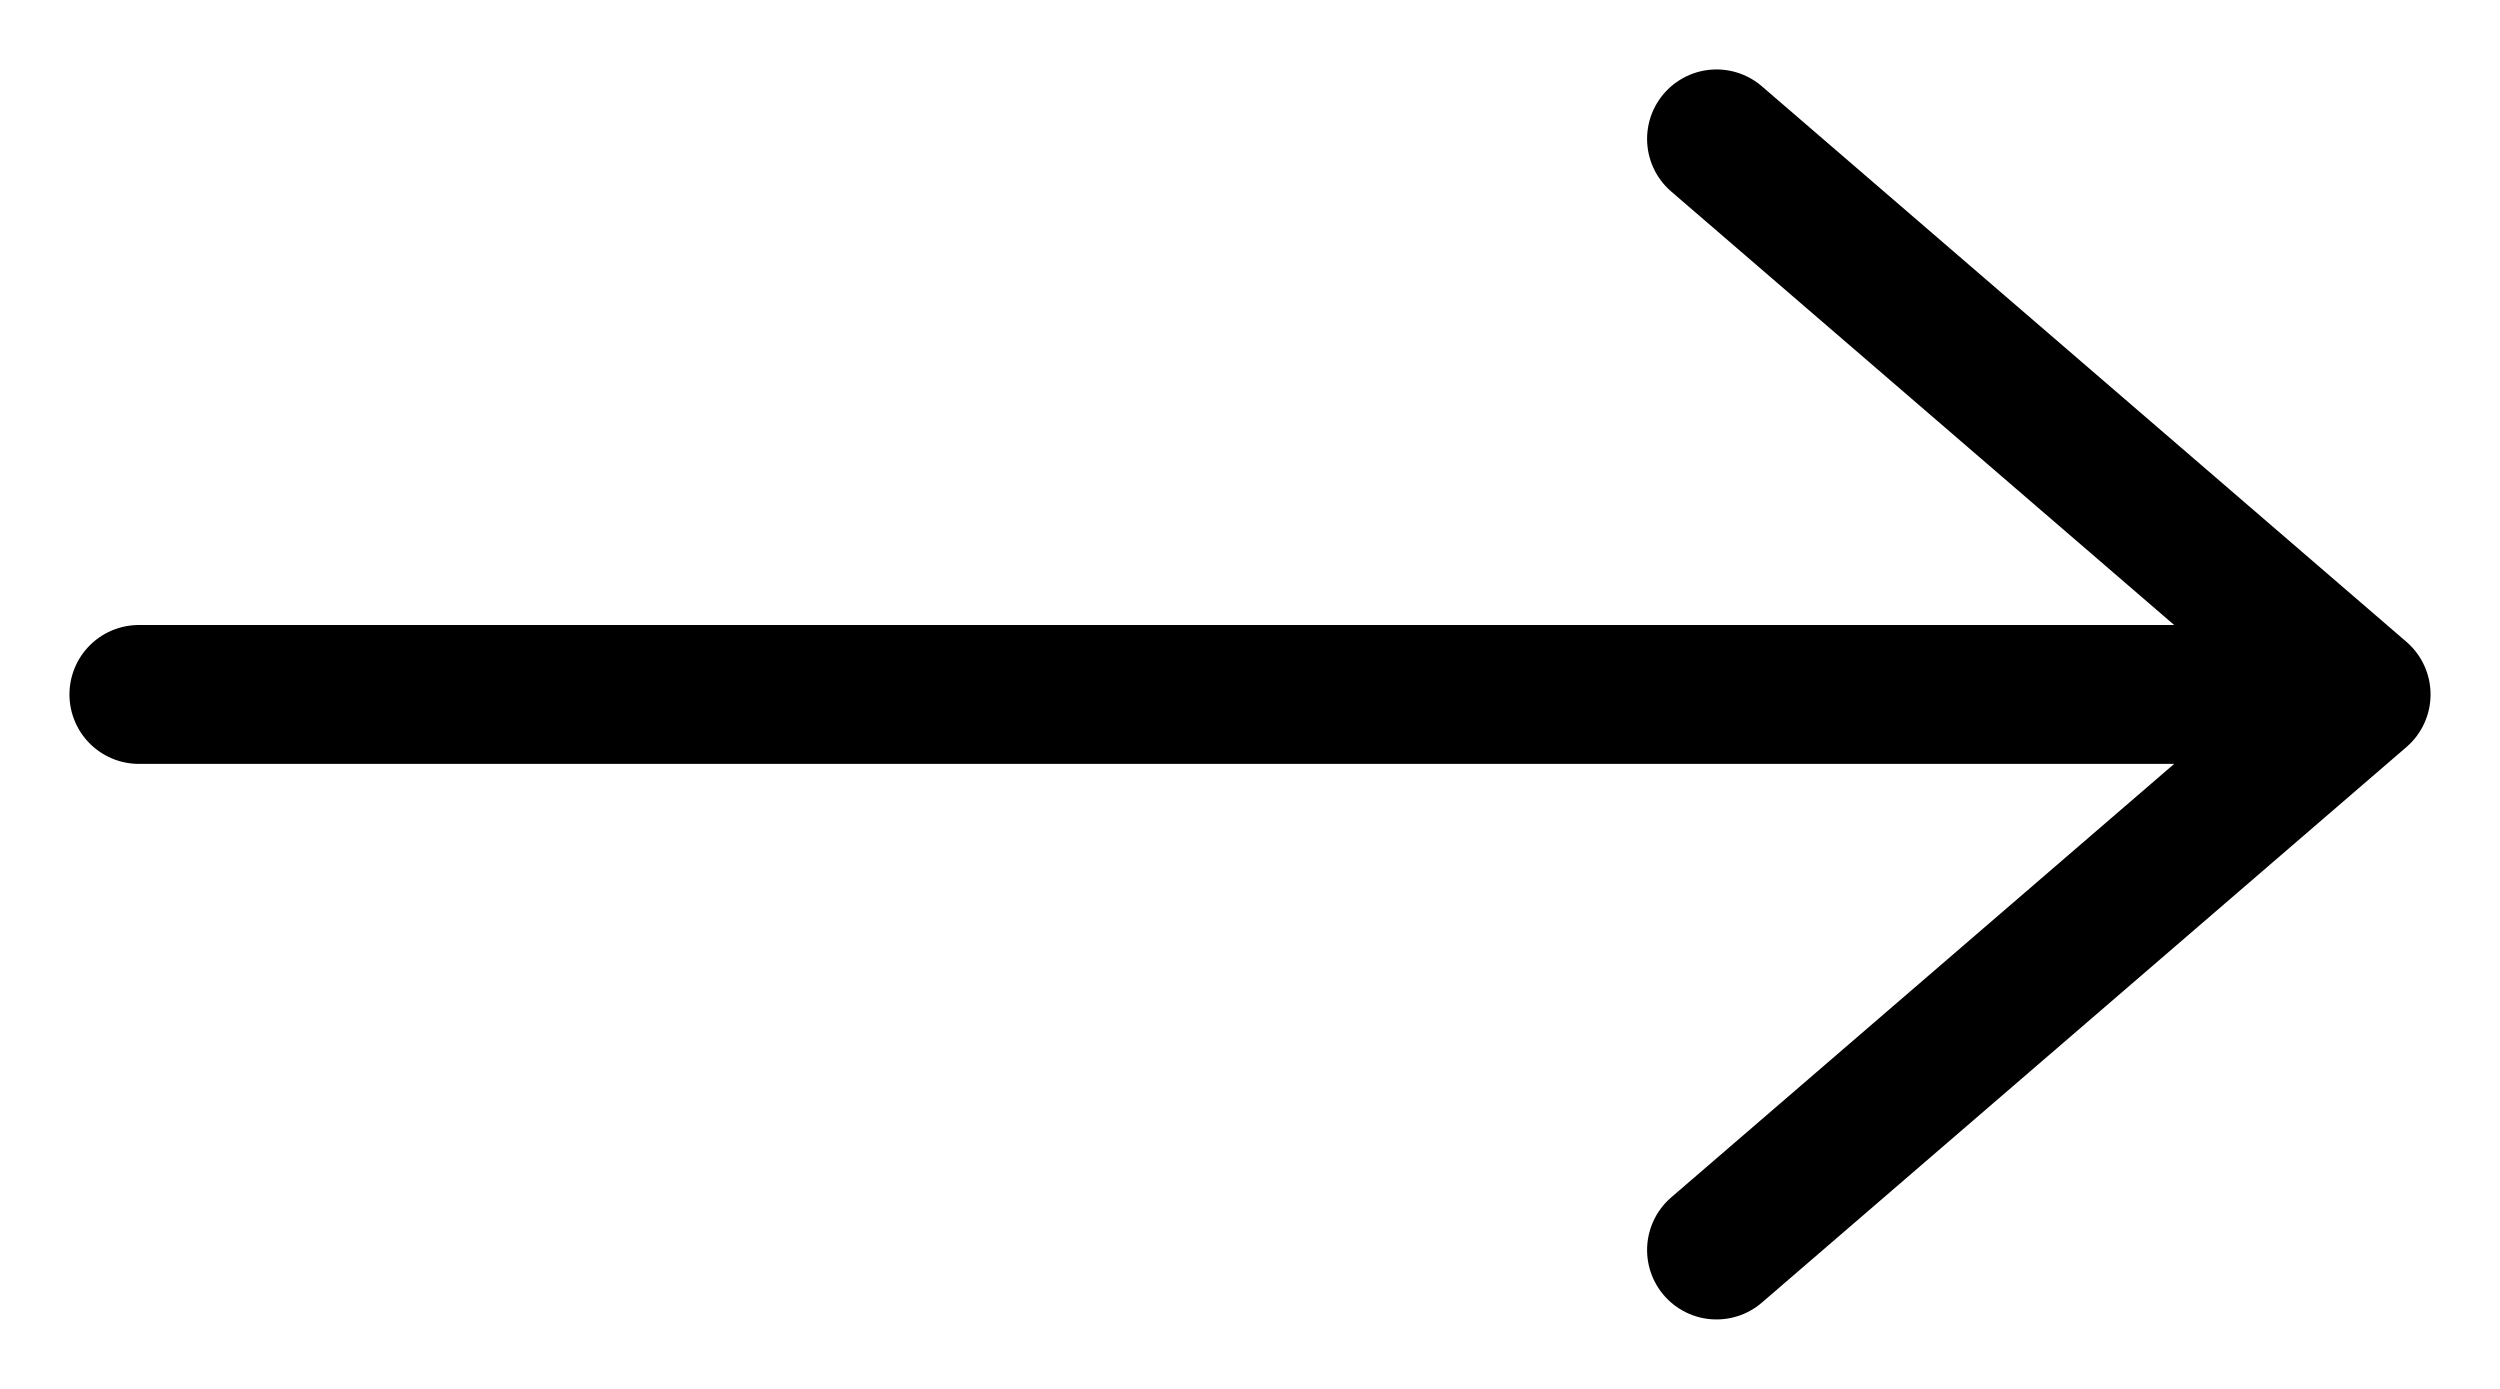 <svg xmlns="http://www.w3.org/2000/svg" fill="none" viewBox="0 0 18 10" height="10" width="18">
<path stroke-linejoin="round" stroke-linecap="round" stroke="black" d="M1 5H17M17 5L12.359 1M17 5L12.359 9"></path>
</svg>

